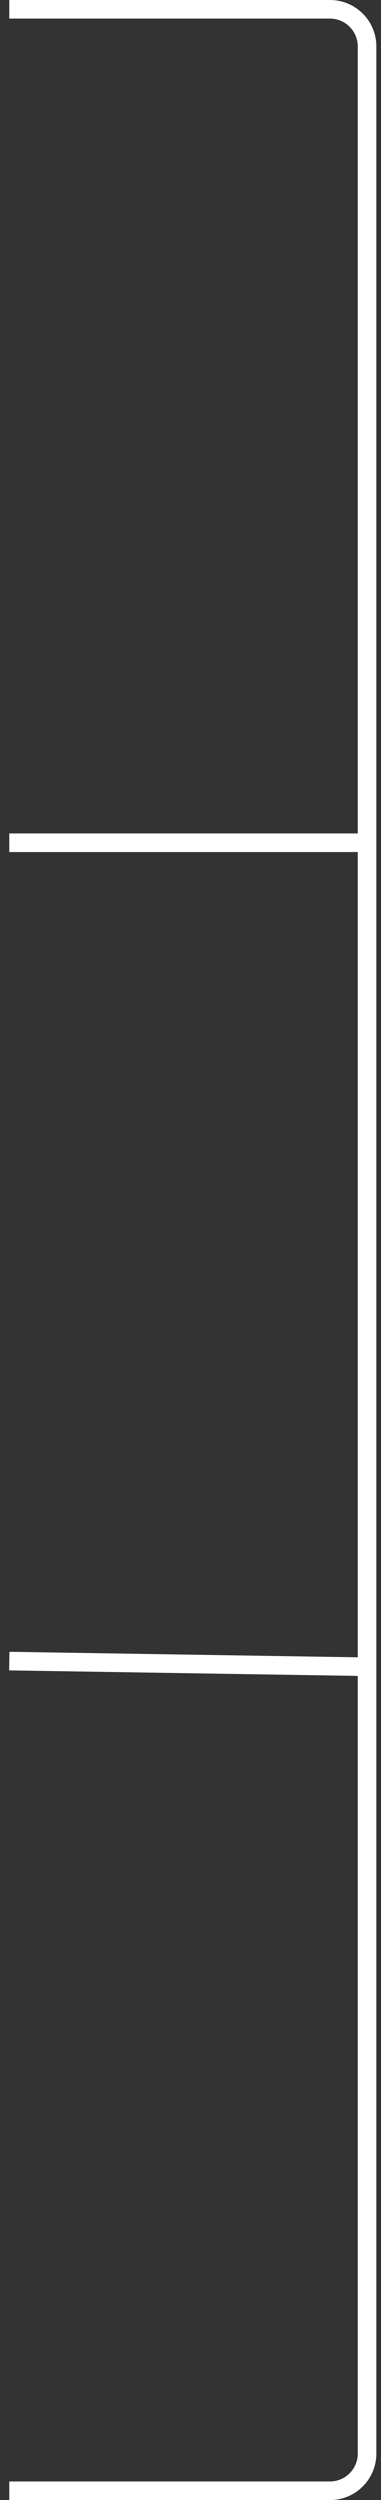<svg width="41" height="269" viewBox="0 0 41 269" fill="none" xmlns="http://www.w3.org/2000/svg">
<rect x="0" y="0" width="41" height="269" fill="#333333" stroke="none"/>
<path d="M1 1H35.5C37.709 1 39.5 2.791 39.5 5V90.676M1 268H35.5C37.709 268 39.5 266.209 39.5 264V179.338M39.5 90.676H1M39.5 90.676V179.338M39.5 179.338L1 178.729" stroke="white" stroke-width="2"/>
</svg>
